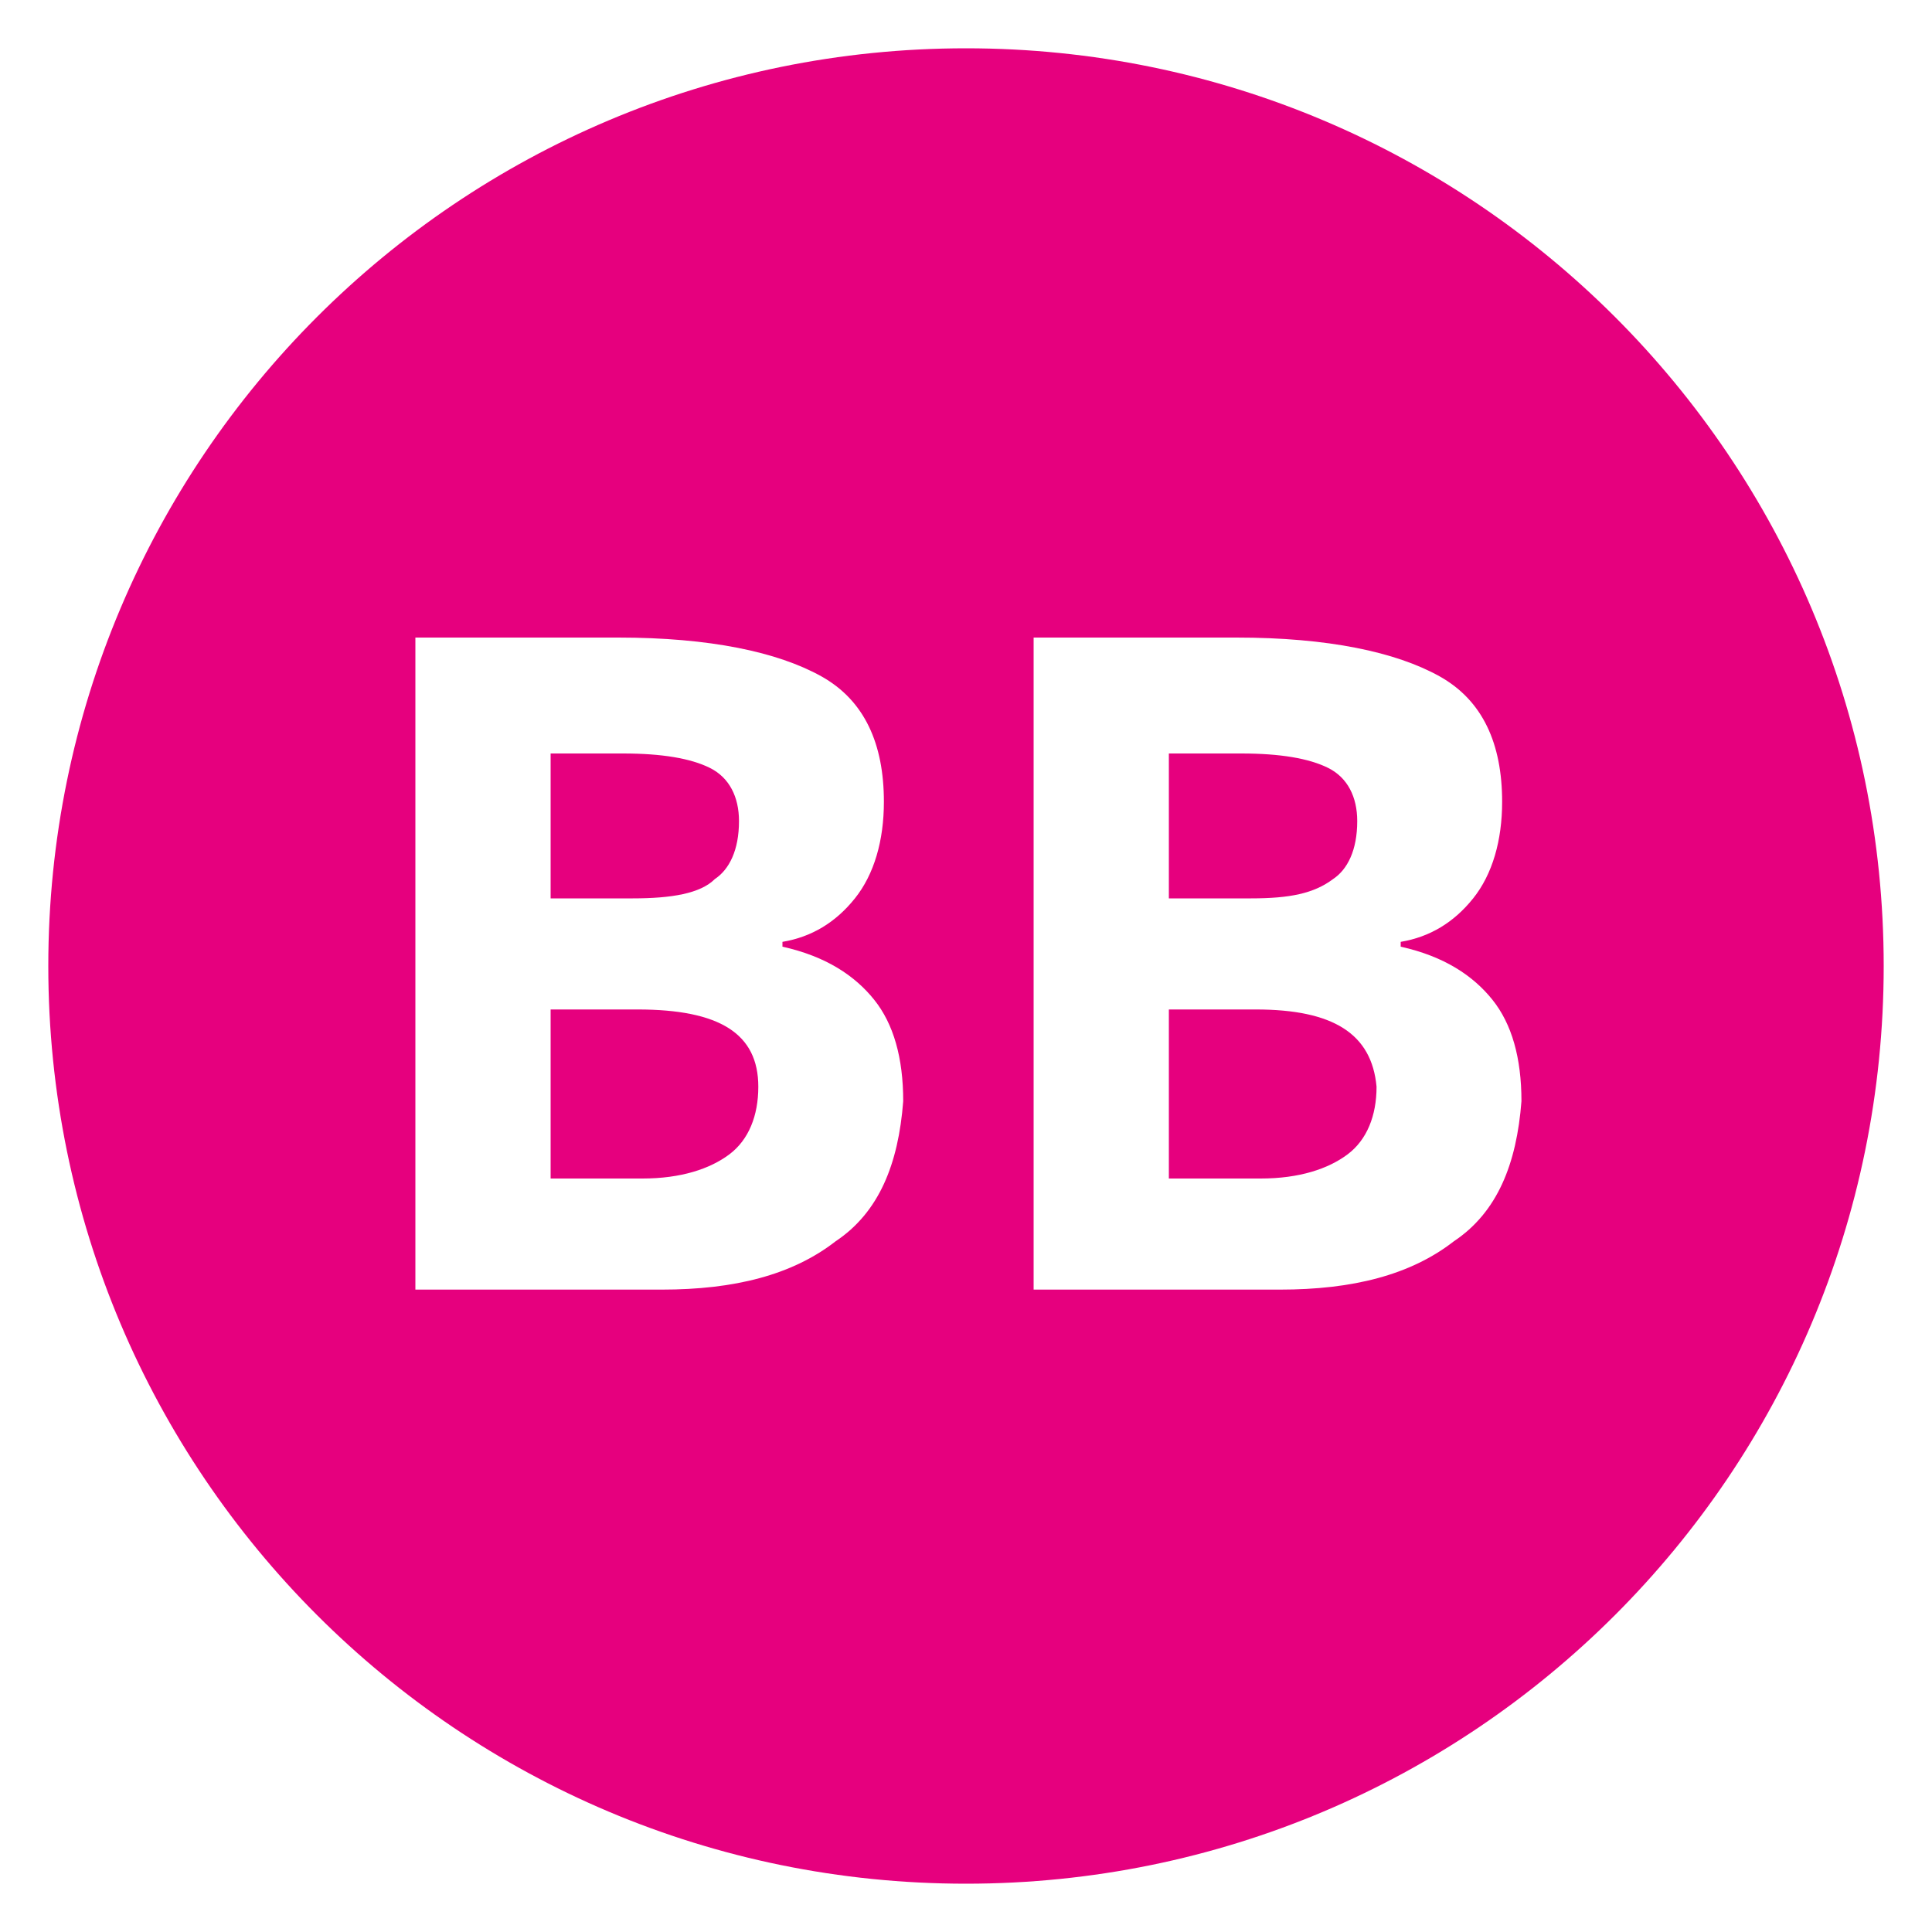 <?xml version="1.0" encoding="utf-8"?>
<!-- Generator: Adobe Illustrator 28.7.1, SVG Export Plug-In . SVG Version: 9.03 Build 54978)  -->
<svg version="1.0" id="Layer_1" xmlns="http://www.w3.org/2000/svg" xmlns:xlink="http://www.w3.org/1999/xlink" x="0px" y="0px"
	 viewBox="0 0 40 40" enable-background="new 0 0 40 40" xml:space="preserve">
<g>
	<path fill="#E6007E" d="M27.6,18.2c0.3-0.2,0.5-0.6,0.5-1.2c0-0.5-0.2-0.9-0.6-1.1c-0.4-0.2-1-0.3-1.8-0.3h-1.5v3h1.7
		C26.7,18.6,27.2,18.5,27.6,18.2z"/>
	<path fill="#E6007E" d="M13.2,20.9h-1.8v3.5h1.9c0.8,0,1.4-0.2,1.8-0.5c0.4-0.3,0.6-0.8,0.6-1.4C15.7,21.4,14.9,20.9,13.2,20.9z"/>
	<path fill="#E6007E" d="M20,1C9.5,1,1,9.5,1,20s8.5,19,19,19s19-8.5,19-19S30.5,1,20,1z M17.3,25.7c-0.9,0.7-2.1,1-3.6,1H8.6V13.2
		h4.2c1.9,0,3.3,0.3,4.2,0.8c0.9,0.5,1.3,1.4,1.3,2.6c0,0.8-0.2,1.5-0.6,2c-0.4,0.5-0.9,0.8-1.5,0.9v0.1c0.9,0.2,1.5,0.6,1.9,1.1
		c0.4,0.5,0.6,1.2,0.6,2.1C18.6,24.1,18.2,25.1,17.3,25.7z M30.1,25.7c-0.9,0.7-2.1,1-3.6,1h-5.1V13.2h4.2c1.9,0,3.3,0.3,4.2,0.8
		c0.9,0.5,1.3,1.4,1.3,2.6c0,0.8-0.2,1.5-0.6,2c-0.4,0.5-0.9,0.8-1.5,0.9v0.1c0.9,0.2,1.5,0.6,1.9,1.1c0.4,0.5,0.6,1.2,0.6,2.1
		C31.4,24.1,31,25.1,30.1,25.7z"/>
	<path fill="#E6007E" d="M26,20.9h-1.8v3.5h1.9c0.8,0,1.4-0.2,1.8-0.5c0.4-0.3,0.6-0.8,0.6-1.4C28.4,21.4,27.6,20.9,26,20.9z"/>
	<path fill="#E6007E" d="M14.8,18.2c0.3-0.2,0.5-0.6,0.5-1.2c0-0.5-0.2-0.9-0.6-1.1c-0.4-0.2-1-0.3-1.8-0.3h-1.5v3h1.7
		C13.9,18.6,14.5,18.5,14.8,18.2z"/>
</g>
<g>
</g>
<g>
</g>
<g>
</g>
<g>
</g>
<g>
</g>
<g>
</g>
</svg>

